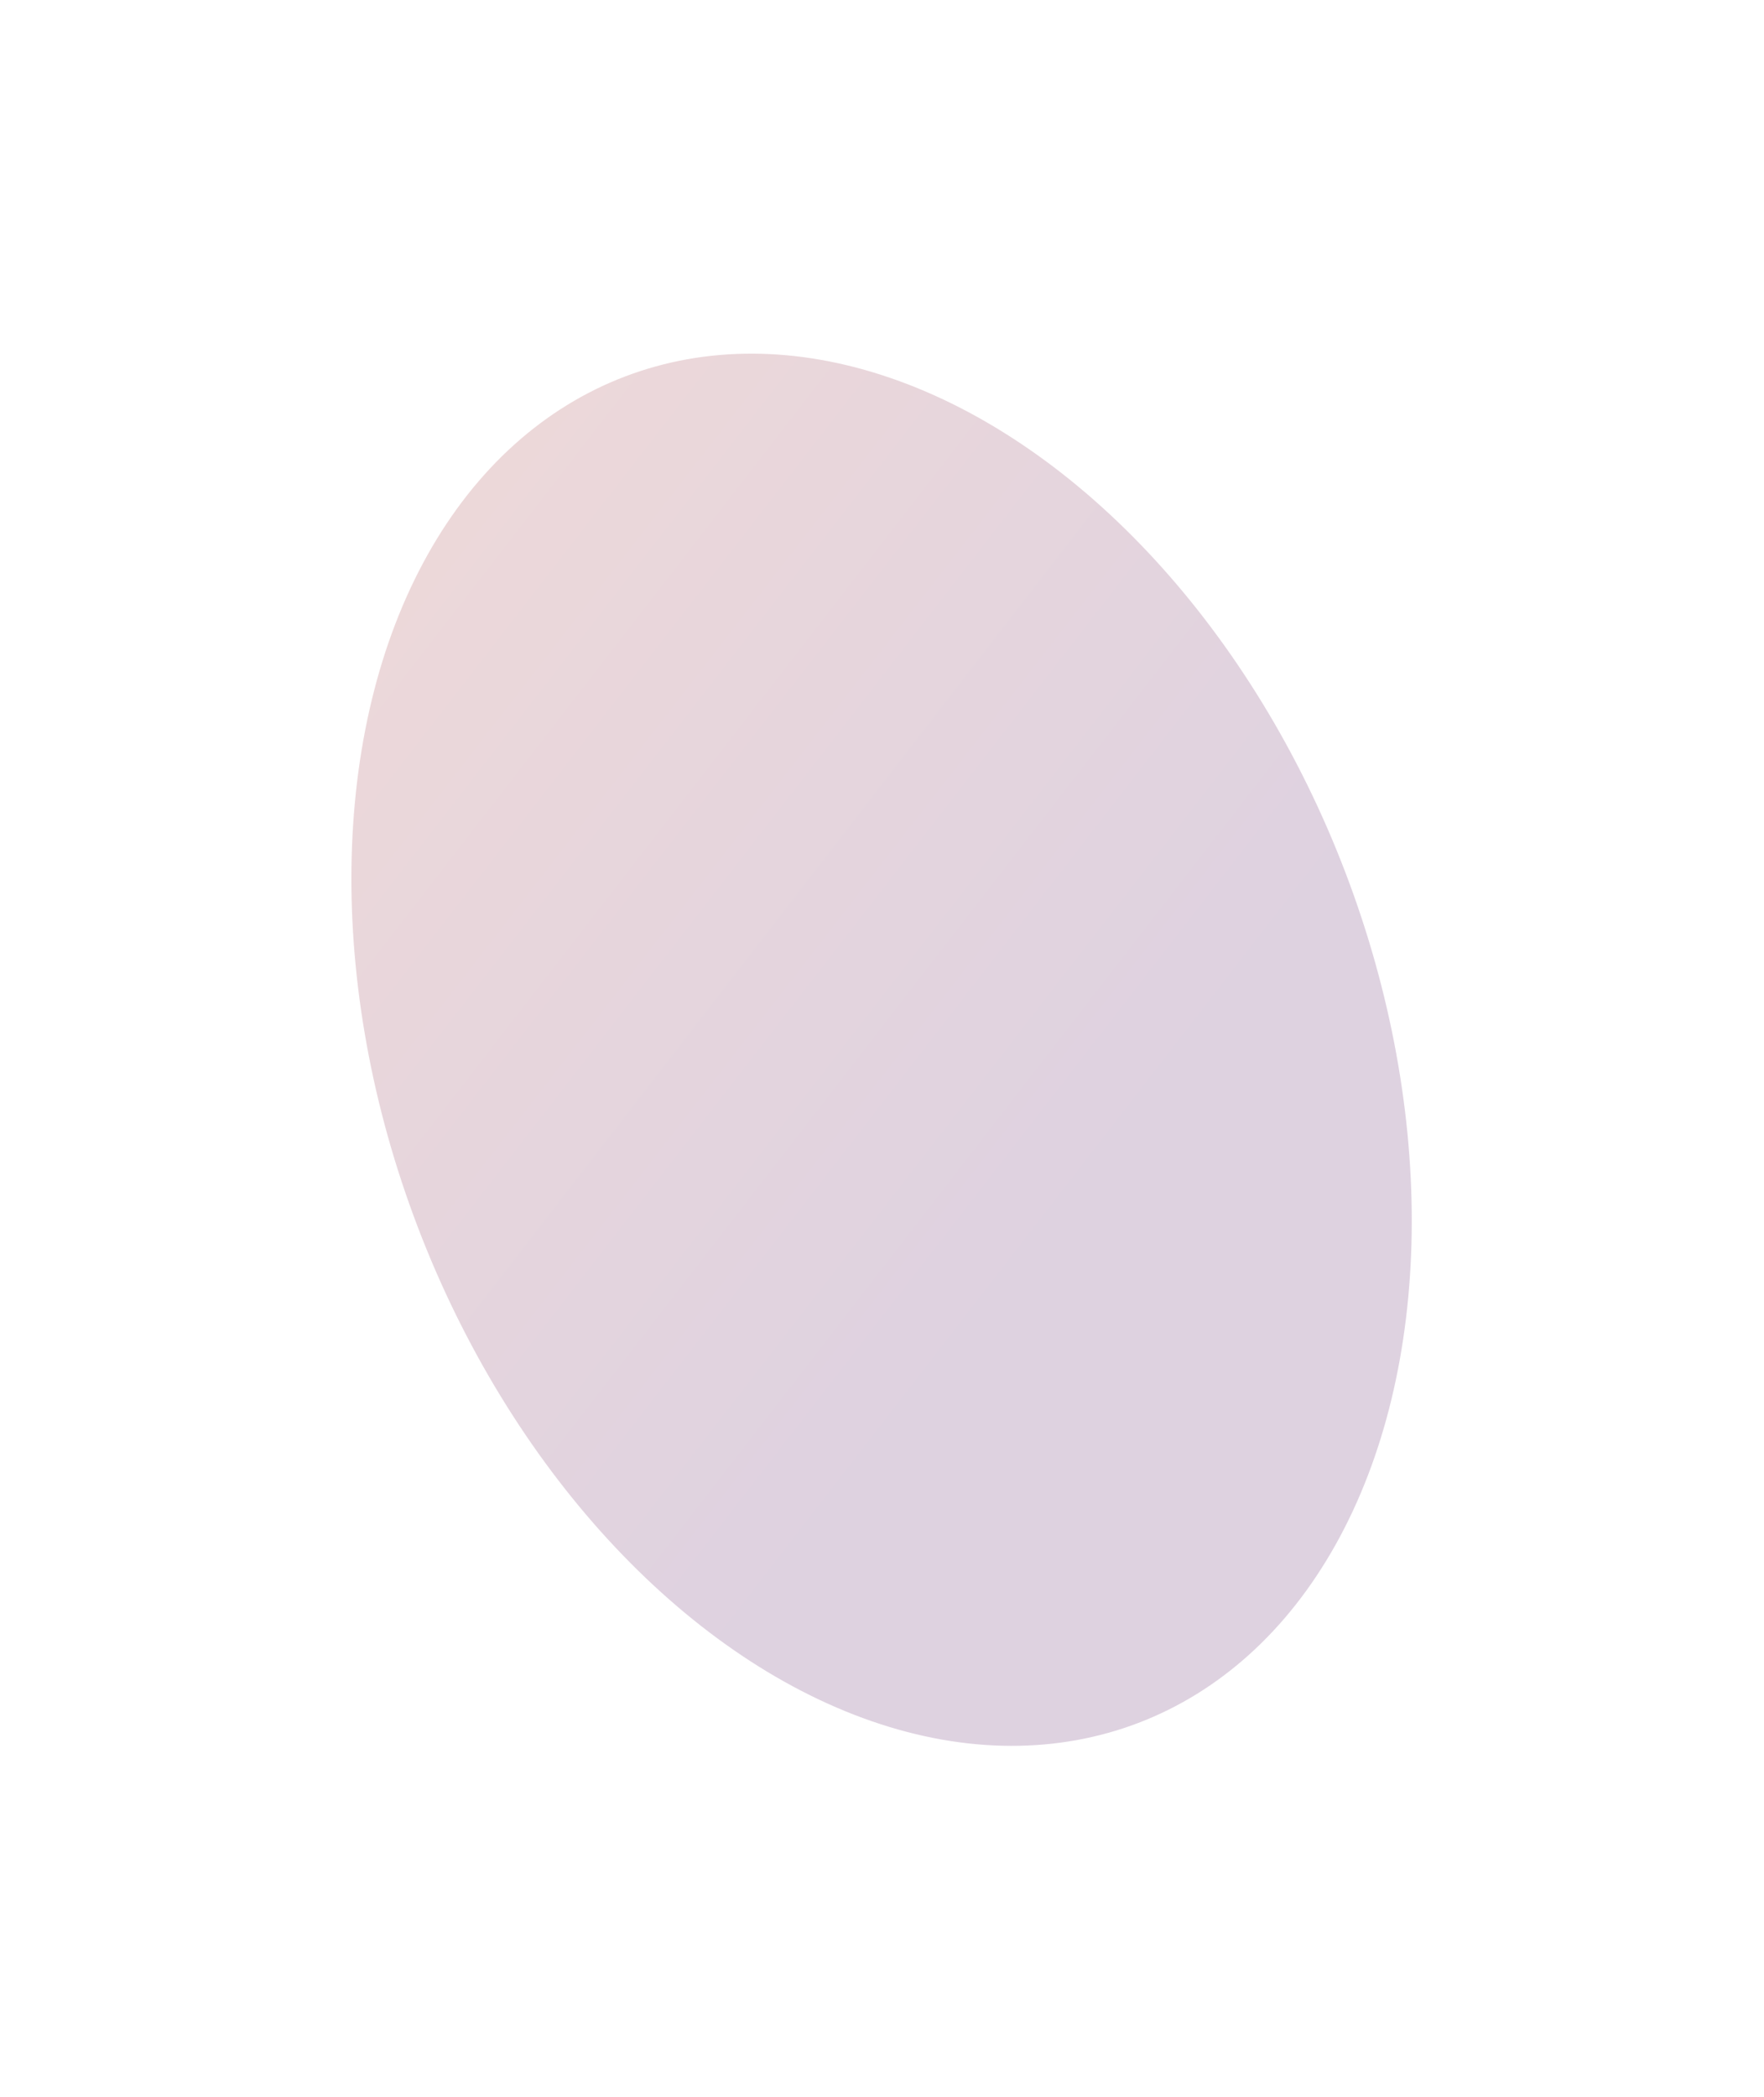 <?xml version="1.0" encoding="UTF-8"?> <svg xmlns="http://www.w3.org/2000/svg" width="504" height="599" viewBox="0 0 504 599" fill="none"><g opacity="0.5" filter="url(#filter0_f_108_1243)"><ellipse cx="251.881" cy="299.836" rx="141.863" ry="205.795" transform="rotate(-20.875 251.881 299.836)" fill="url(#paint0_linear_108_1243)"></ellipse></g><defs><filter id="filter0_f_108_1243" x="0.37" y="0.967" width="503.022" height="597.739" filterUnits="userSpaceOnUse" color-interpolation-filters="sRGB"><feFlood flood-opacity="0" result="BackgroundImageFix"></feFlood><feBlend mode="normal" in="SourceGraphic" in2="BackgroundImageFix" result="shape"></feBlend><feGaussianBlur stdDeviation="50" result="effect1_foregroundBlur_108_1243"></feGaussianBlur></filter><linearGradient id="paint0_linear_108_1243" x1="272.215" y1="426.998" x2="81.466" y2="114.489" gradientUnits="userSpaceOnUse"><stop offset="0.134" stop-color="#BEA5C2"></stop><stop offset="1" stop-color="#E0B4B1"></stop></linearGradient></defs></svg> 